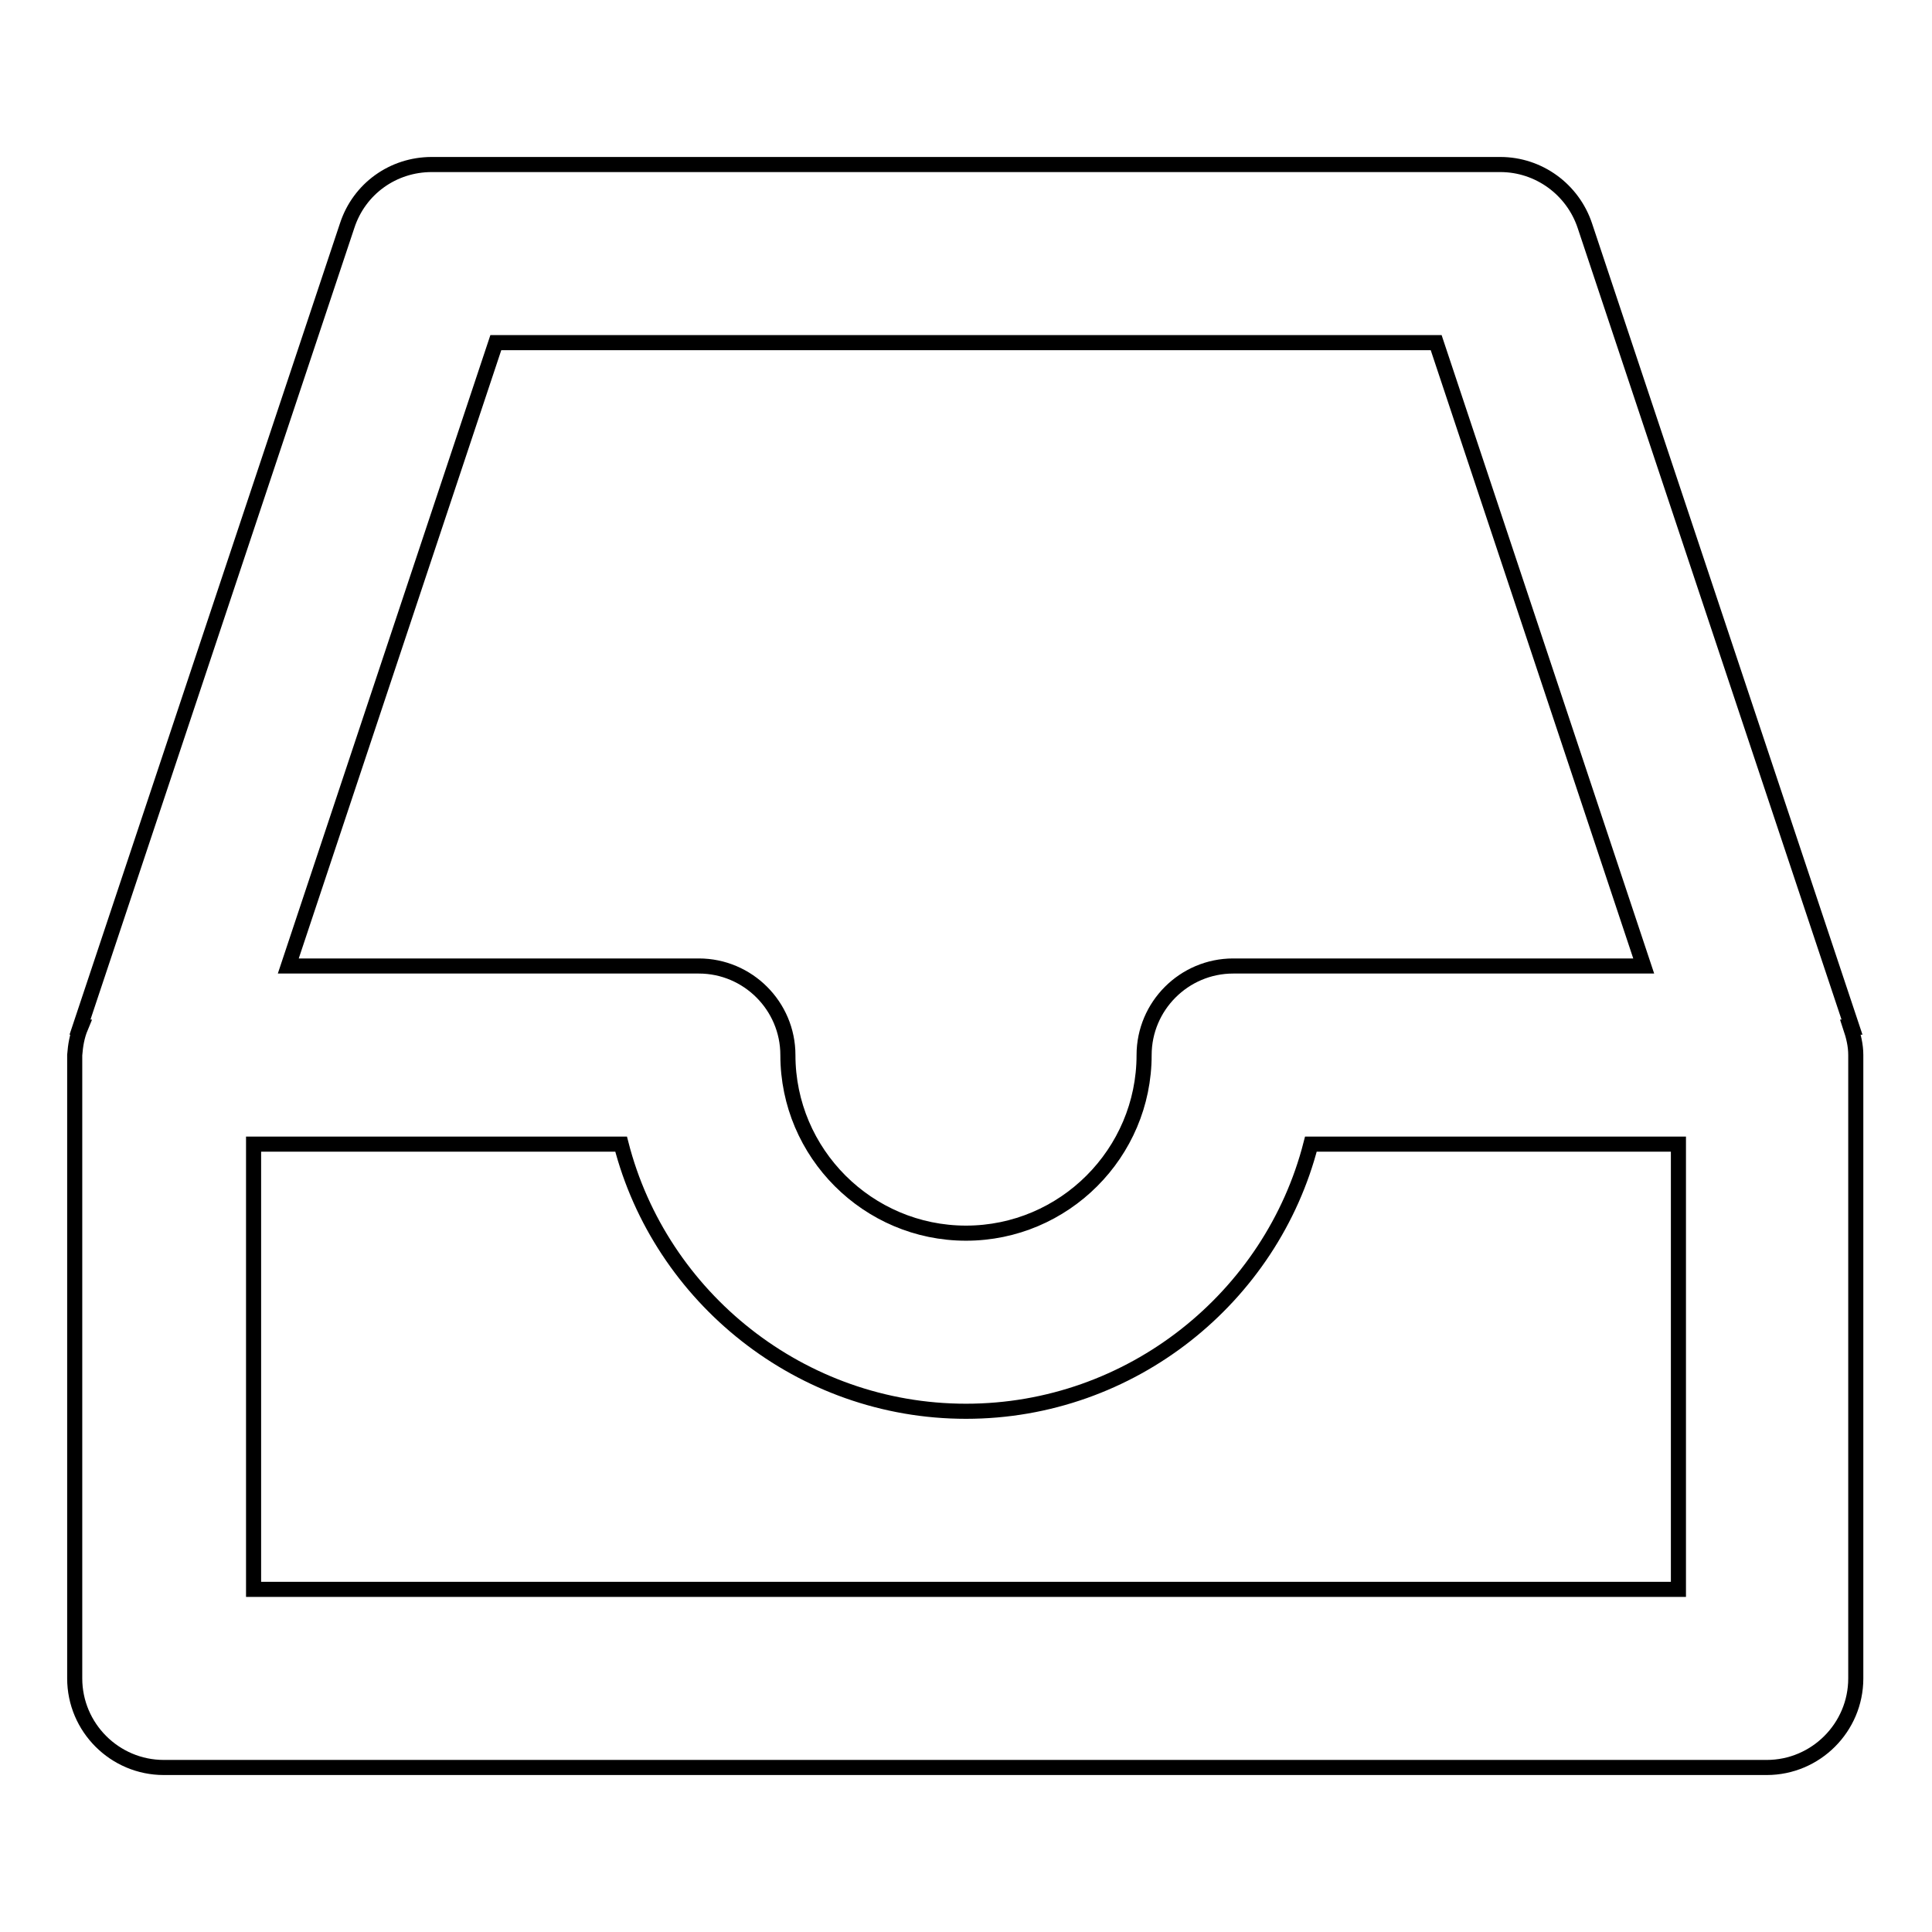 <?xml version="1.0" encoding="utf-8"?>
<!-- Svg Vector Icons : http://www.onlinewebfonts.com/icon -->
<!DOCTYPE svg PUBLIC "-//W3C//DTD SVG 1.1//EN" "http://www.w3.org/Graphics/SVG/1.1/DTD/svg11.dtd">
<svg version="1.1" xmlns="http://www.w3.org/2000/svg" xmlns:xlink="http://www.w3.org/1999/xlink" x="0px" y="0px" viewBox="0 0 256 256" enable-background="new 0 0 256 256" xml:space="preserve">
<g> <path stroke-width="2" fill-opacity="0" stroke="#000000"  d="M245.4,136.1L210,29.9c-1.6-4.8-6.1-8.1-11.2-8.1H57.2c-5.1,0-9.6,3.2-11.2,8.1L10.6,136.1l0.1,0 c-0.5,1.2-0.7,2.4-0.8,3.7v82.6c0,6.5,5.3,11.8,11.8,11.8l0,0h212.4c6.5,0,11.8-5.3,11.8-11.8l0,0v-82.6c0-1.3-0.3-2.5-0.7-3.7 L245.4,136.1L245.4,136.1z M65.7,45.4h124.6l27.5,82.6h-54.4c-6.5,0-11.8,5.3-11.8,11.8l0,0c0,13-10.6,23.6-23.6,23.6 c-13,0-23.6-10.6-23.6-23.6c0-6.5-5.3-11.8-11.8-11.8H38.2L65.7,45.4z M222.4,210.6H33.6v-59h48.7c5.2,20.3,23.8,35.4,45.7,35.4 c21.9,0,40.5-15.1,45.7-35.4h48.7V210.6z"/></g>
</svg>